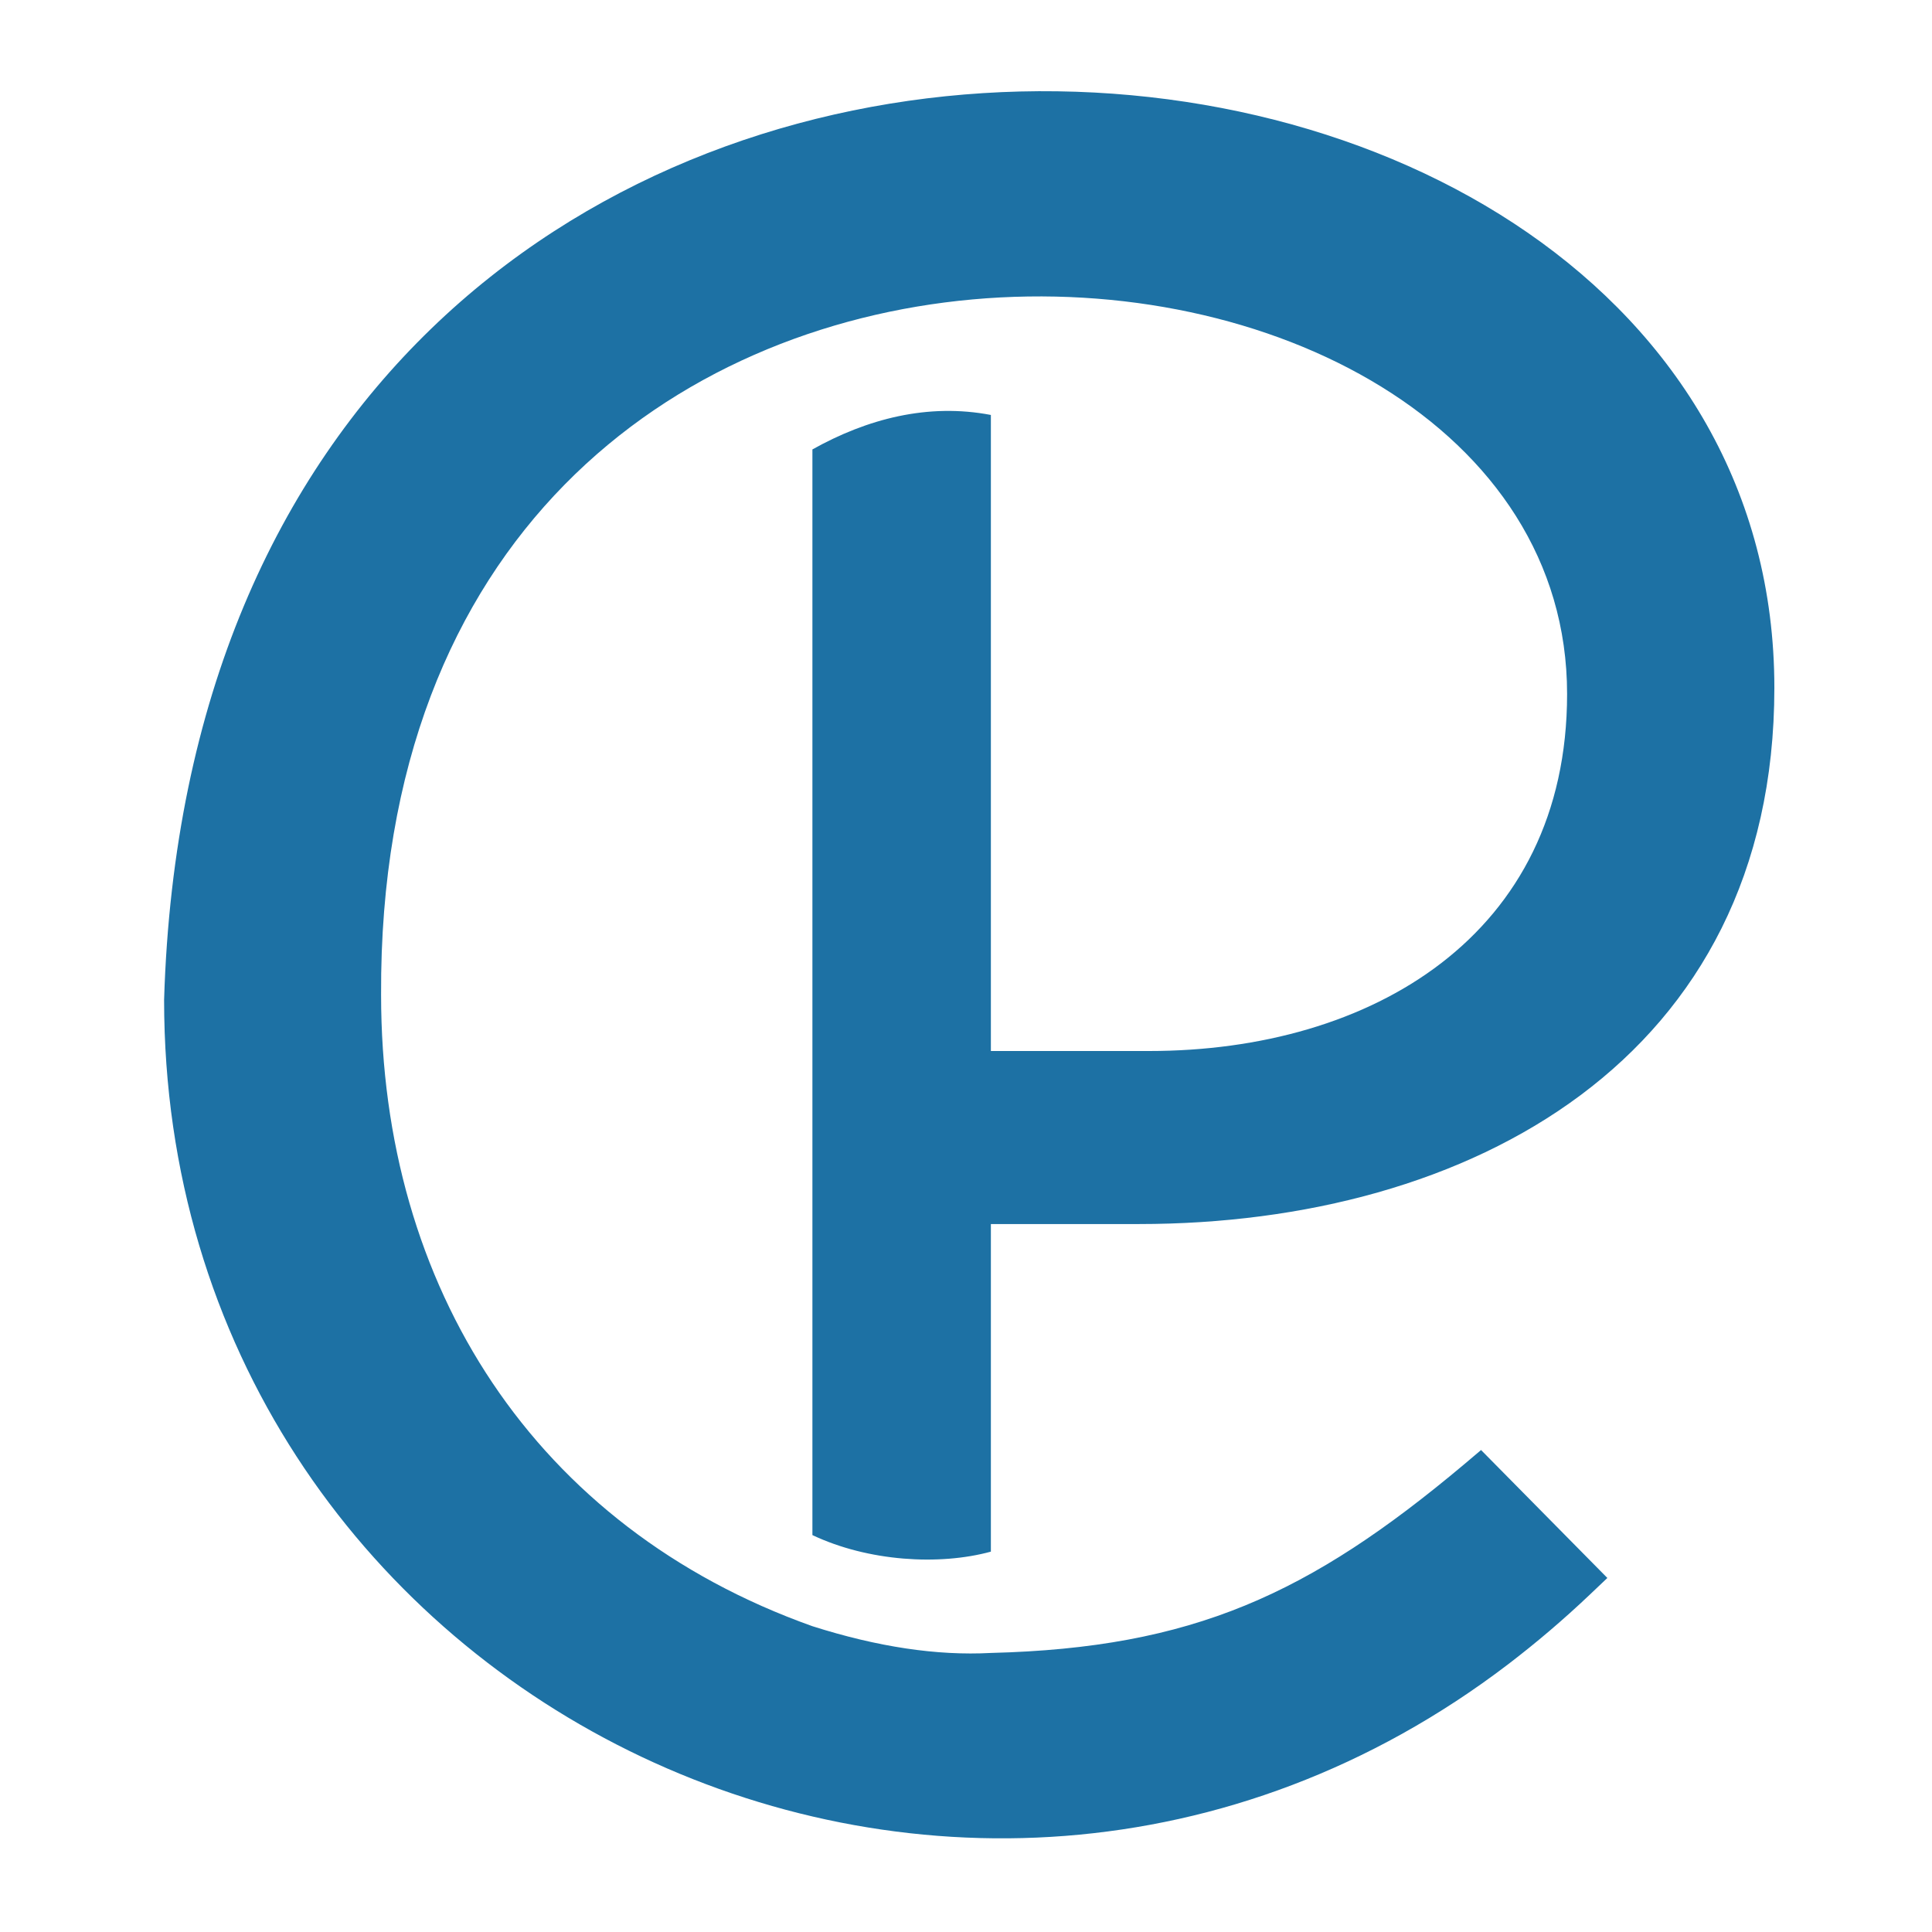 <?xml version="1.0" encoding="utf-8"?>
<!-- Generator: Adobe Illustrator 16.0.0, SVG Export Plug-In . SVG Version: 6.00 Build 0)  -->
<!DOCTYPE svg PUBLIC "-//W3C//DTD SVG 1.1//EN" "http://www.w3.org/Graphics/SVG/1.1/DTD/svg11.dtd">
<svg version="1.1" id="Calque_1" xmlns="http://www.w3.org/2000/svg" xmlns:xlink="http://www.w3.org/1999/xlink" x="0px" y="0px"
	 width="32px" height="32px" viewBox="0 0 32 32" enable-background="new 0 0 32 32" xml:space="preserve">
<path fill-rule="evenodd" clip-rule="evenodd" fill="#1D71A4" d="M6.312,16.479C6.237,1.24,25.956,2.661,25.956,11.494
	c0,4-3.247,5.914-6.922,5.914h-2.622V6.873c-1.045-0.2-2.051,0.065-2.956,0.571v17.982c0.924,0.437,2.1,0.508,2.956,0.274v-5.426
	h2.452c5.477,0,10.525-2.734,10.525-8.881c0-13.089-26.066-14.901-26.671,5.167c0,11.523,13.117,17.978,22.261,11.006
	c0.467-0.357,0.917-0.74,1.346-1.147l0.298-0.283l-2.092-2.119l-0.285,0.241c-2.56,2.148-4.491,3.036-7.834,3.12
	c-0.894,0.048-1.878-0.1-2.956-0.443C8.854,25.297,6.312,21.317,6.312,16.479"/>
</svg>
